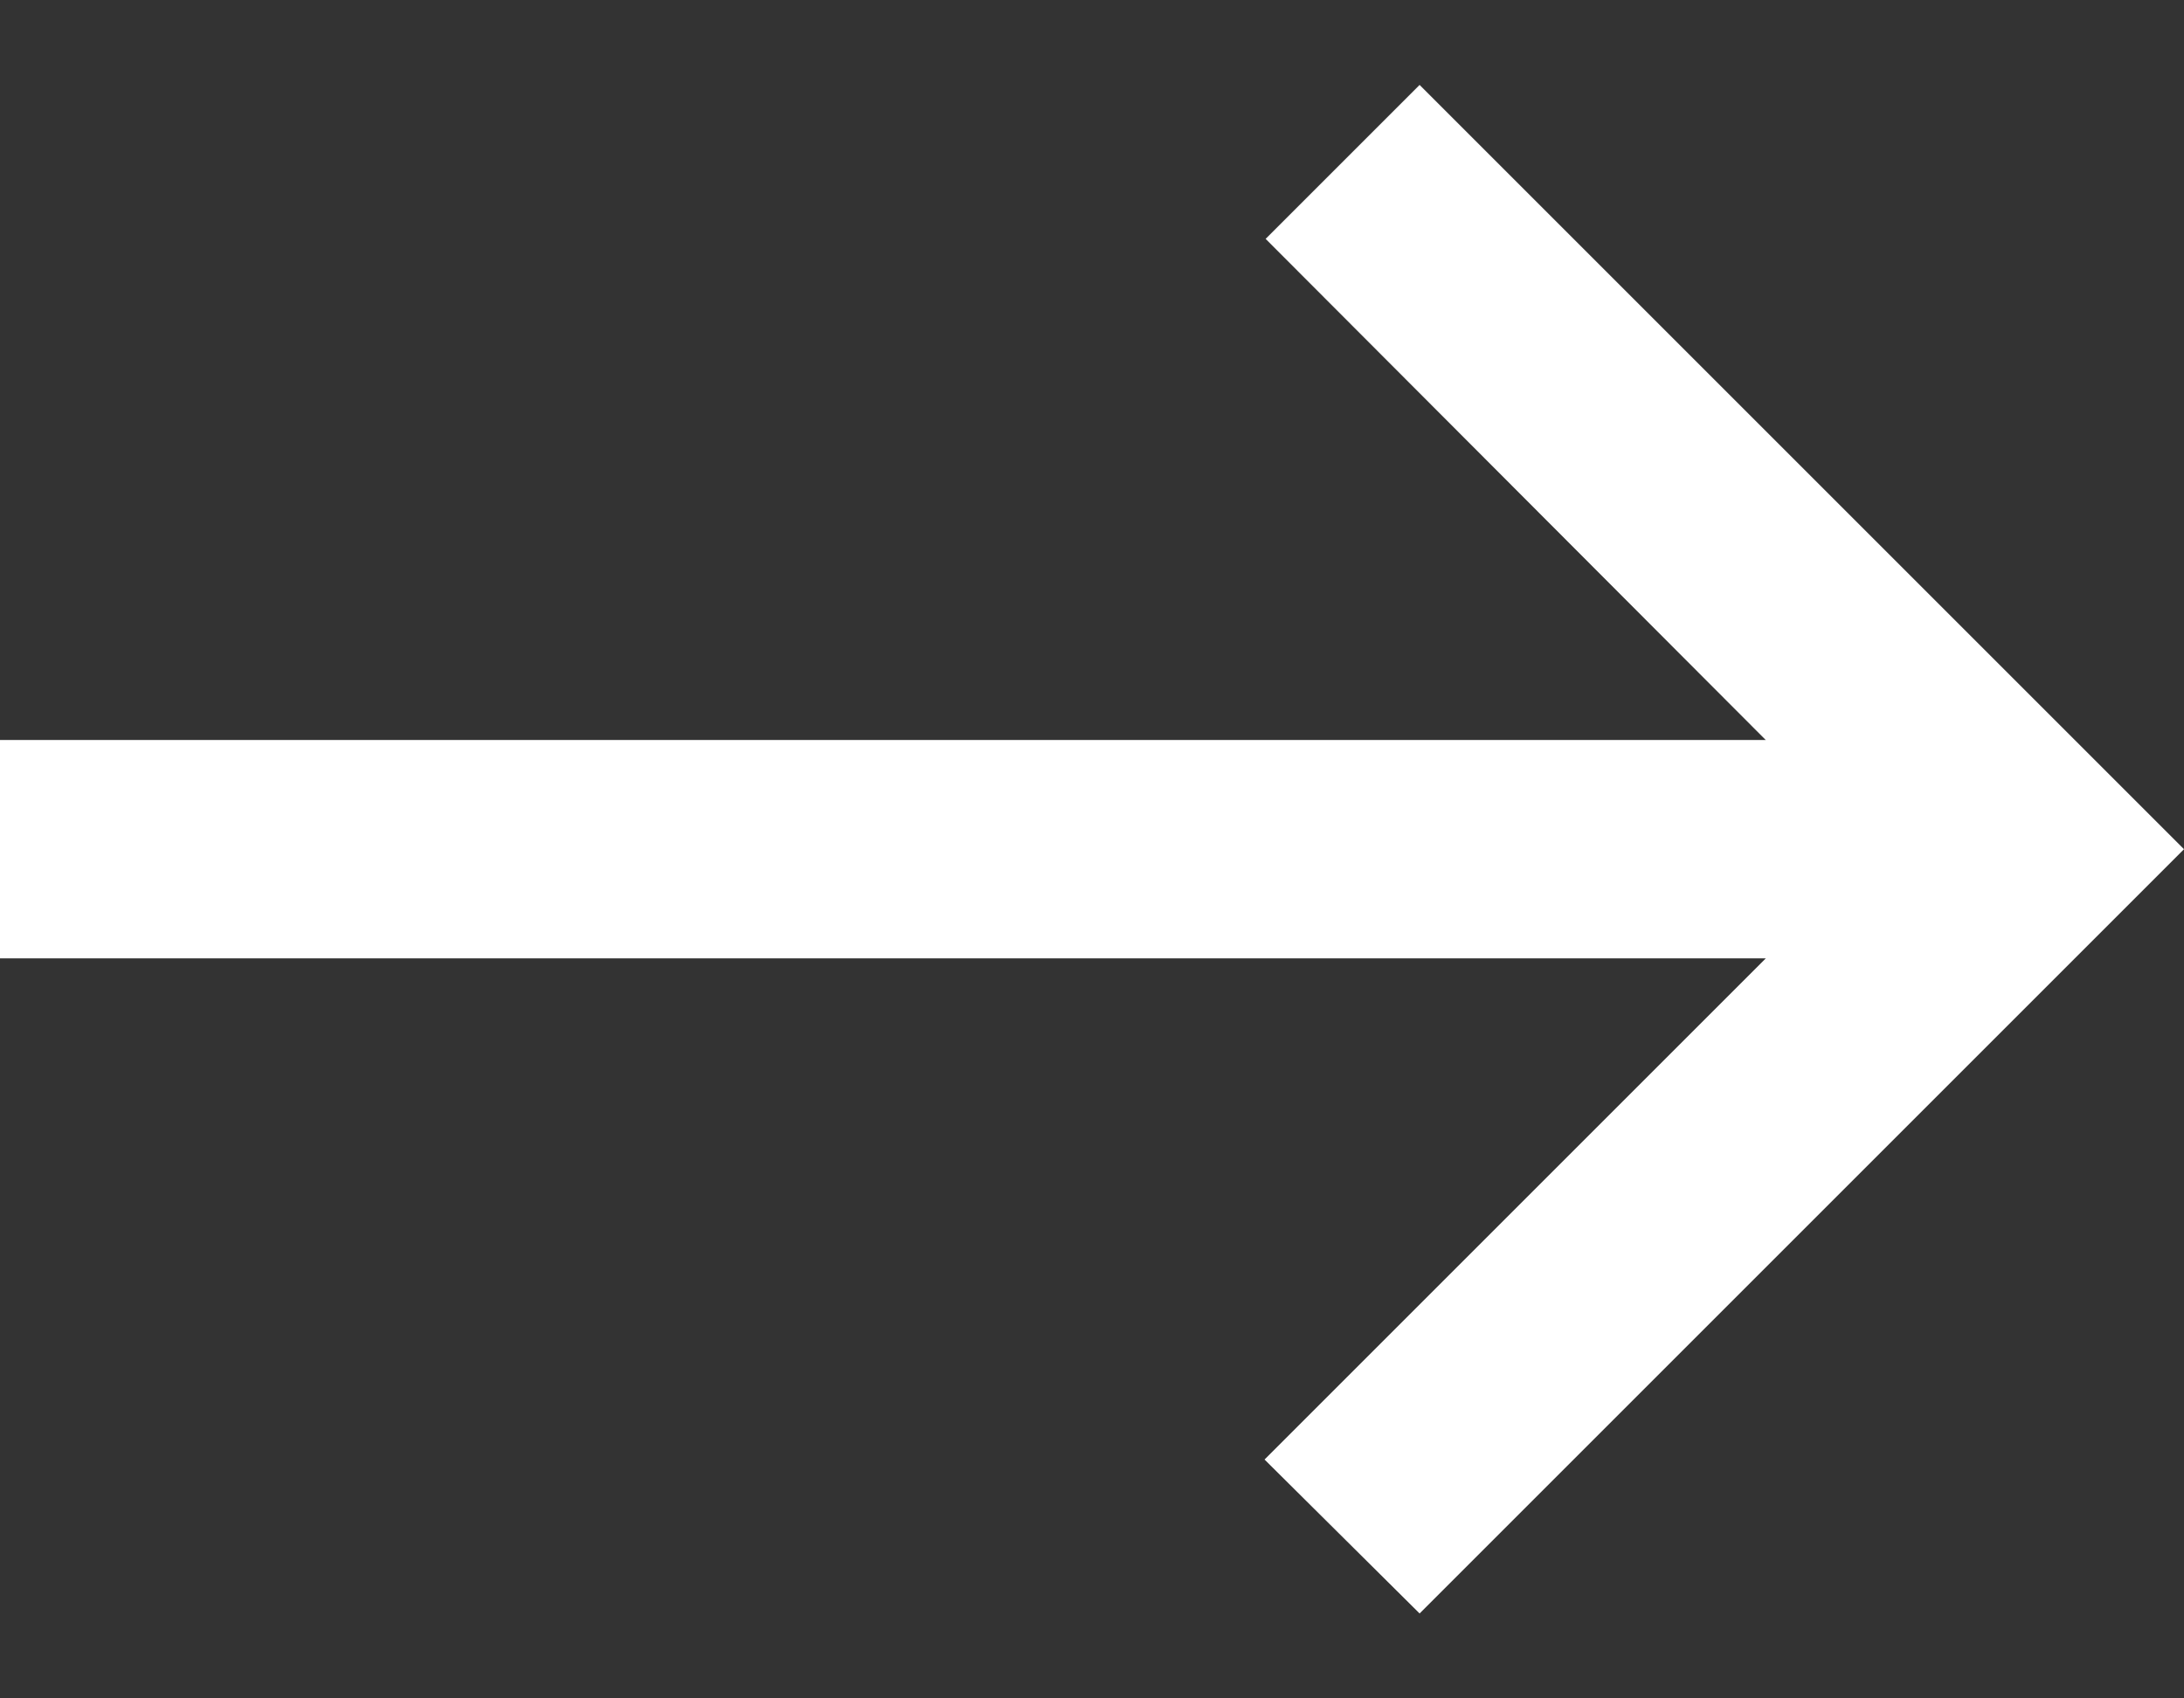 <svg width="18" height="14" viewBox="0 0 18 14" fill="none" xmlns="http://www.w3.org/2000/svg">
<rect x="0" y="0" width="18" height="14" fill="#333333" stroke="none"/>
<path d="M11.7 0.7L10.431 1.969L14.553 6.1L-1.2779e-06 6.1L-1.43527e-06 7.9L14.553 7.9L10.422 12.031L11.7 13.3L18 7L11.7 0.7Z" fill="white"/>
</svg>
